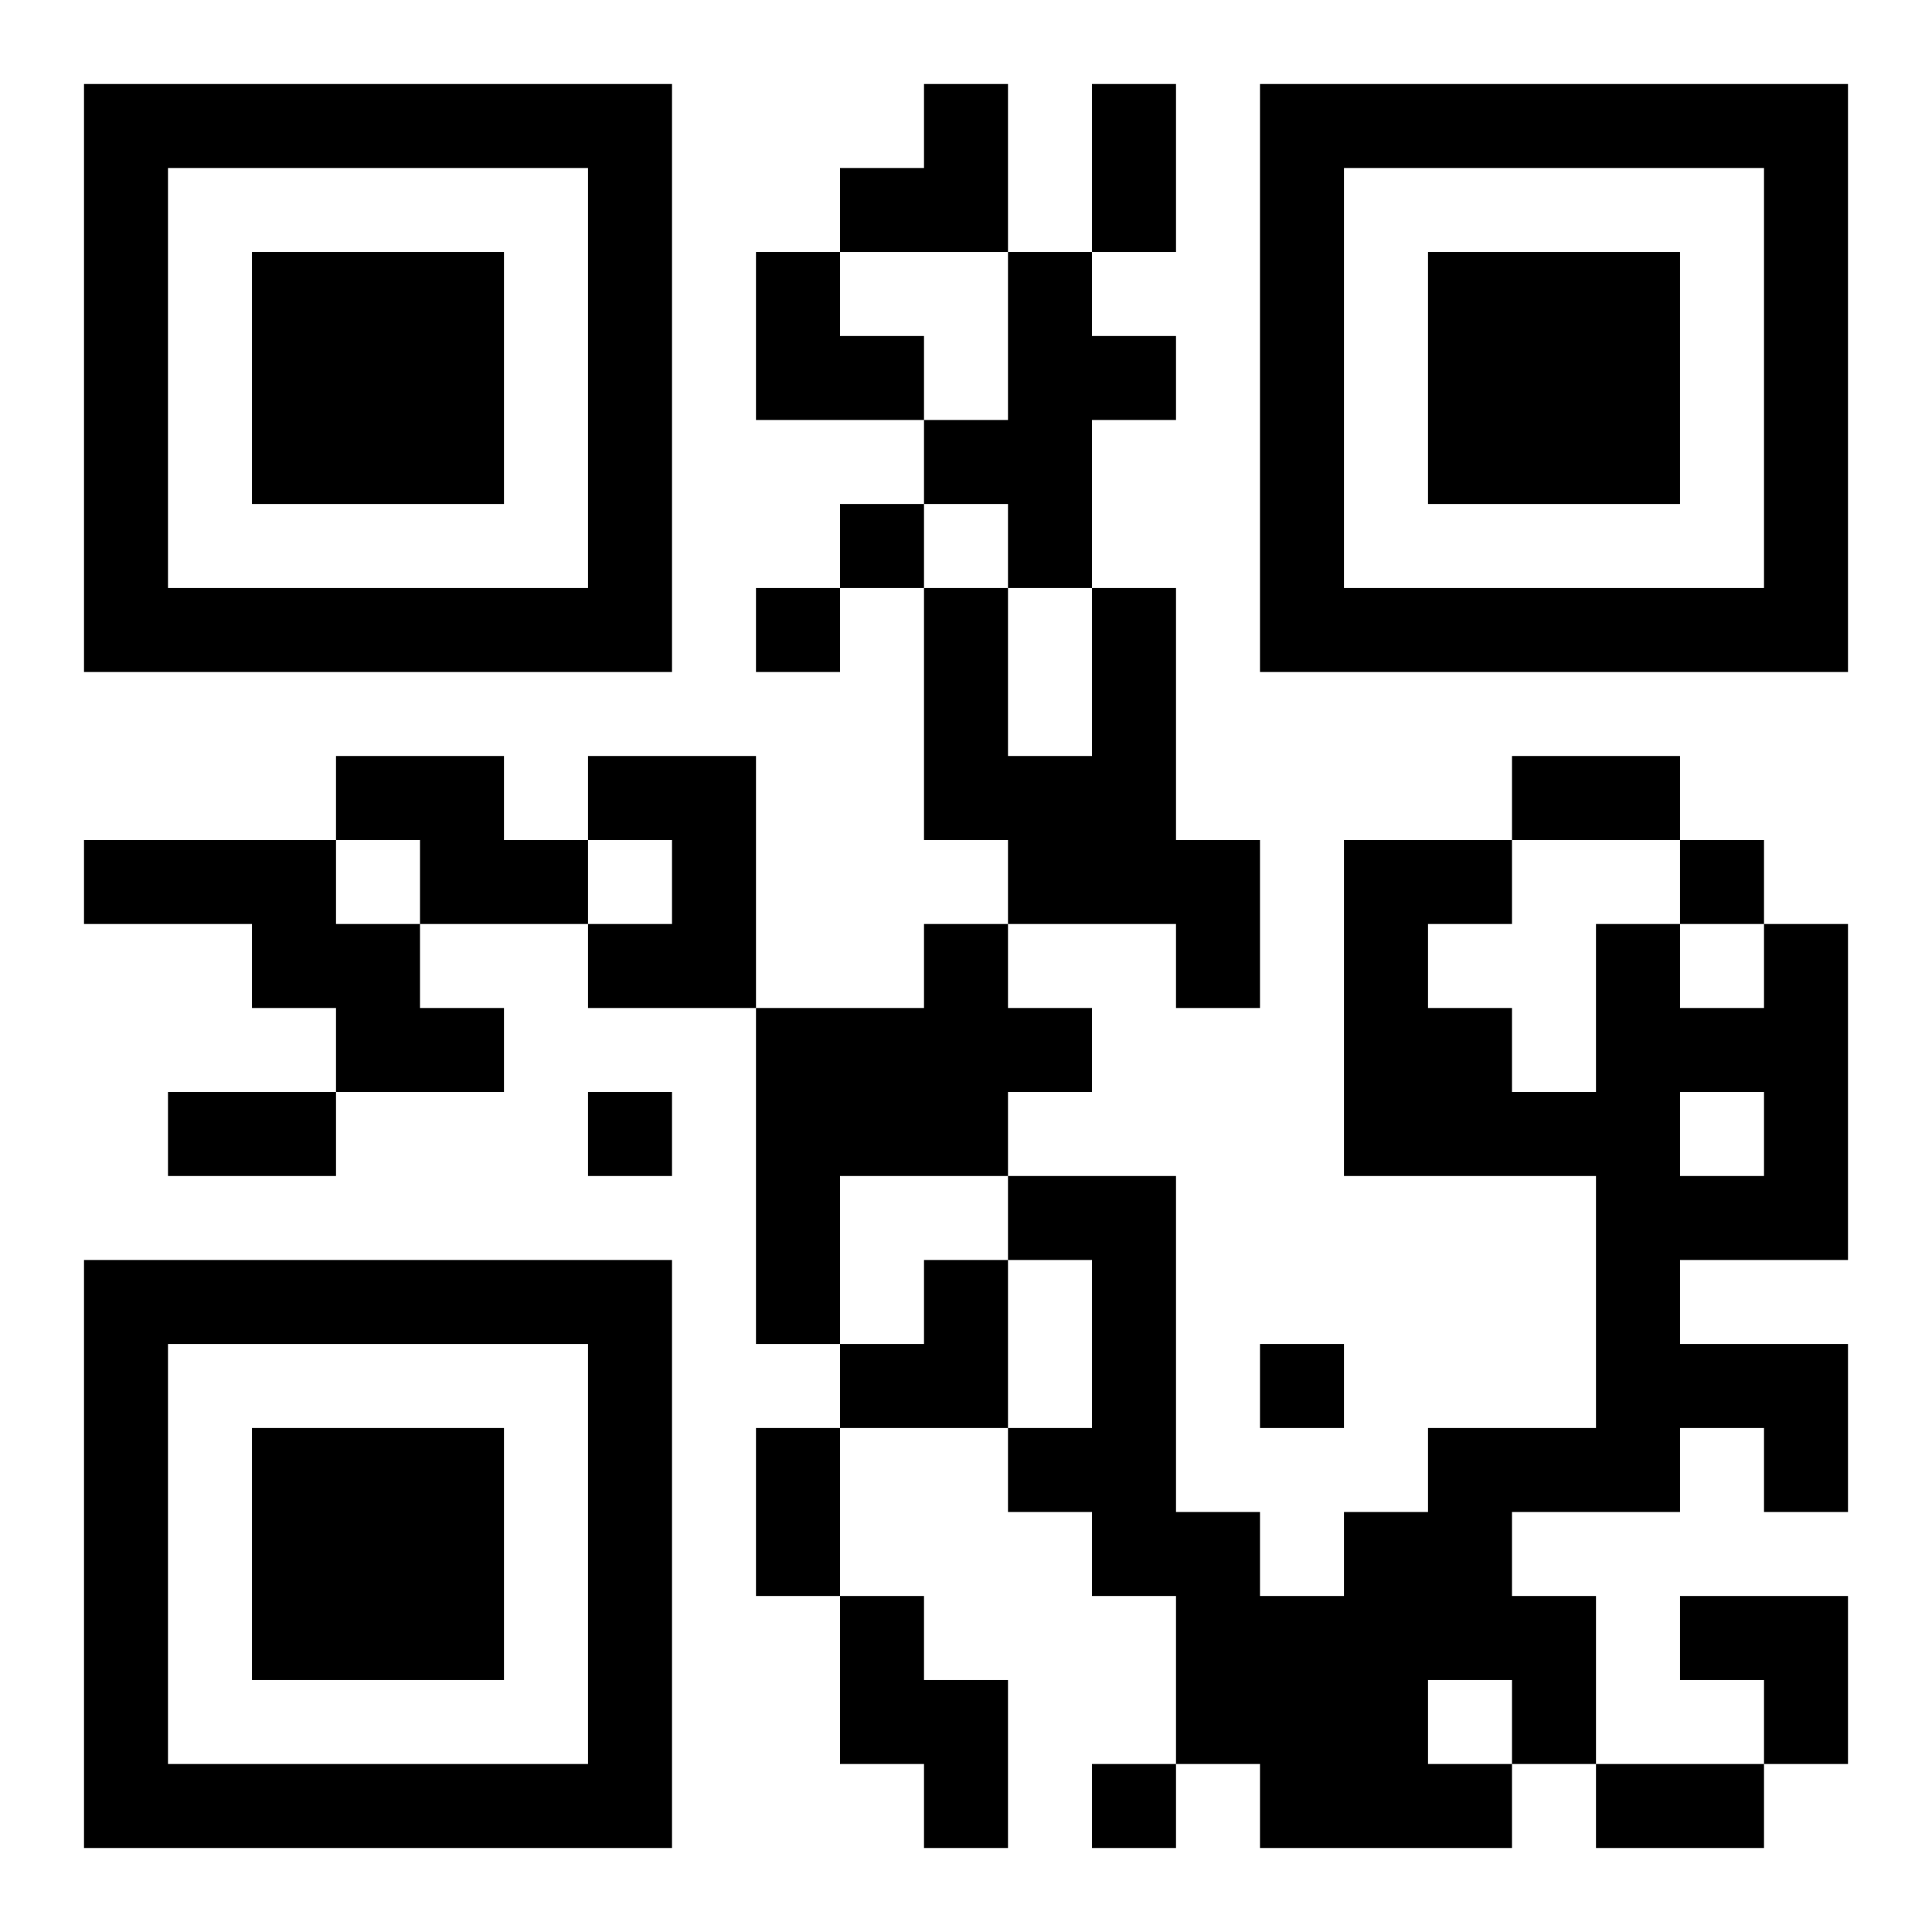 <?xml version="1.0" encoding="UTF-8"?>
<!DOCTYPE svg PUBLIC "-//W3C//DTD SVG 1.1//EN" "http://www.w3.org/Graphics/SVG/1.1/DTD/svg11.dtd">
<svg xmlns="http://www.w3.org/2000/svg" version="1.1" viewBox="0 0 23 23" stroke="none">
	<rect width="100%" height="100%" fill="#ffffff"/>
	<path d="M1,1h7v1h-7z M11,1h1v2h-1z M13,1h1v2h-1z M15,1h7v1h-7z M1,2h1v6h-1z M7,2h1v6h-1z M10,2h1v1h-1z M15,2h1v6h-1z M21,2h1v6h-1z M3,3h3v3h-3z M9,3h1v2h-1z M12,3h1v4h-1z M17,3h3v3h-3z M10,4h1v1h-1z M13,4h1v1h-1z M11,5h1v1h-1z M10,6h1v1h-1z M2,7h5v1h-5z M9,7h1v1h-1z M11,7h1v3h-1z M13,7h1v4h-1z M16,7h5v1h-5z M4,9h2v1h-2z M7,9h2v1h-2z M12,9h1v2h-1z M18,9h2v1h-2z M1,10h3v1h-3z M5,10h2v1h-2z M8,10h1v2h-1z M14,10h1v2h-1z M16,10h1v4h-1z M17,10h1v1h-1z M20,10h1v1h-1z M3,11h2v1h-2z M7,11h1v1h-1z M11,11h1v3h-1z M19,11h1v7h-1z M21,11h1v4h-1z M4,12h2v1h-2z M9,12h2v2h-2z M12,12h1v1h-1z M17,12h1v2h-1z M20,12h1v1h-1z M2,13h2v1h-2z M7,13h1v1h-1z M18,13h1v1h-1z M9,14h1v2h-1z M12,14h2v1h-2z M20,14h1v1h-1z M1,15h7v1h-7z M11,15h1v2h-1z M13,15h1v4h-1z M1,16h1v6h-1z M7,16h1v6h-1z M10,16h1v1h-1z M15,16h1v1h-1z M20,16h2v1h-2z M3,17h3v3h-3z M9,17h1v2h-1z M12,17h1v1h-1z M17,17h1v3h-1z M18,17h1v1h-1z M21,17h1v1h-1z M14,18h1v3h-1z M16,18h1v4h-1z M10,19h1v2h-1z M15,19h1v3h-1z M18,19h1v2h-1z M20,19h2v1h-2z M11,20h1v2h-1z M21,20h1v1h-1z M2,21h5v1h-5z M13,21h1v1h-1z M17,21h1v1h-1z M19,21h2v1h-2z" fill="#000000"/>
</svg>
